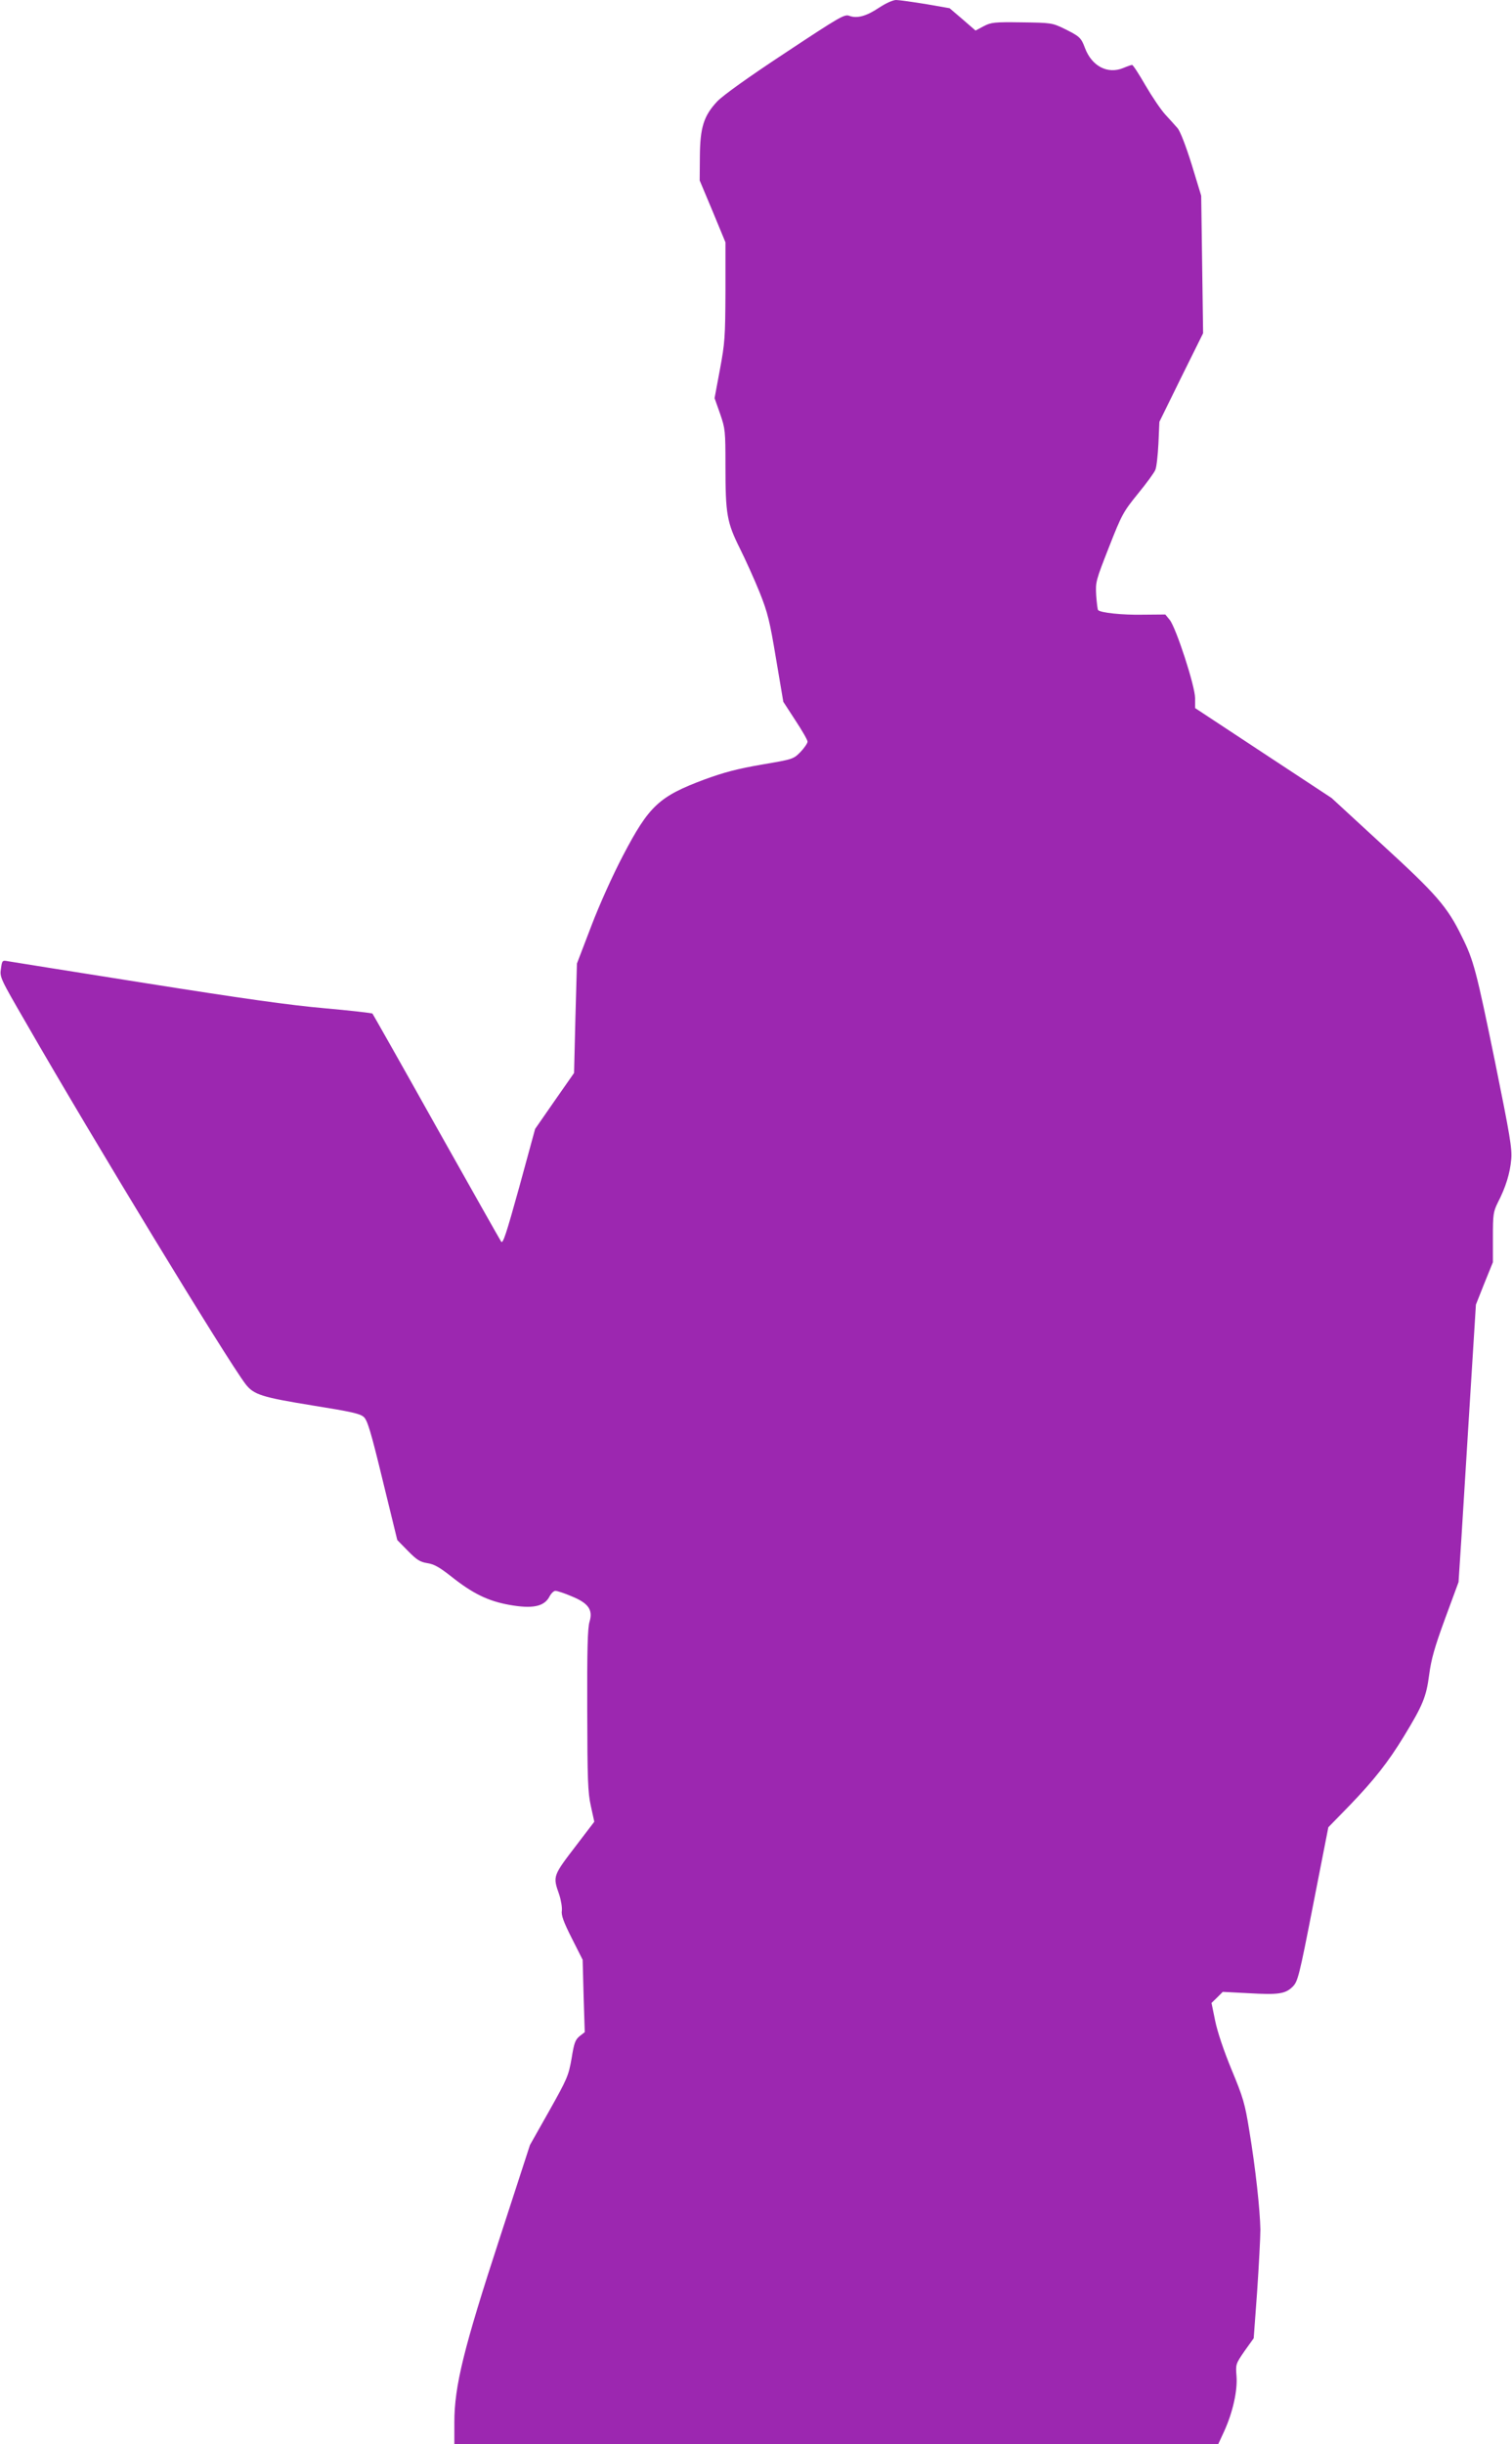 <?xml version="1.0" standalone="no"?>
<!DOCTYPE svg PUBLIC "-//W3C//DTD SVG 20010904//EN"
 "http://www.w3.org/TR/2001/REC-SVG-20010904/DTD/svg10.dtd">
<svg version="1.0" xmlns="http://www.w3.org/2000/svg"
 width="792pt" height="1280pt" viewBox="0 0 792 1280"
 preserveAspectRatio="xMidYMid meet">
<g transform="translate(0,1280) scale(0.1,-0.1)"
fill="#9c27b0" stroke="none">
<path d="M4605 12760 c-67 -45 -116 -58 -156 -43 -25 10 -49 -4 -336 -194
-193 -127 -325 -222 -355 -253 -72 -76 -91 -138 -92 -290 l-1 -125 68 -162 67
-162 0 -258 c-1 -239 -3 -269 -29 -408 l-28 -150 29 -82 c27 -79 28 -88 28
-275 0 -251 8 -294 75 -429 30 -60 77 -164 104 -231 43 -108 53 -150 86 -348
l38 -225 63 -97 c35 -53 64 -103 64 -112 0 -8 -17 -33 -37 -54 -38 -38 -39
-38 -203 -66 -127 -22 -196 -40 -300 -78 -238 -89 -290 -137 -427 -399 -53
-101 -123 -256 -166 -369 l-75 -196 -8 -286 -7 -287 -102 -146 -102 -147 -83
-304 c-69 -249 -86 -300 -95 -286 -6 9 -159 280 -340 602 -180 322 -331 588
-334 592 -3 3 -116 16 -251 28 -182 16 -424 50 -935 131 -379 60 -704 112
-722 115 -31 6 -32 5 -38 -39 -7 -44 -4 -50 131 -283 354 -616 1050 -1760
1150 -1892 43 -56 86 -69 350 -112 206 -33 251 -43 270 -61 19 -17 38 -81 99
-333 l76 -311 56 -57 c47 -48 64 -58 102 -64 34 -5 63 -21 125 -70 112 -89
192 -128 302 -148 121 -22 183 -10 211 41 9 18 24 33 33 32 8 0 46 -12 83 -28
89 -36 114 -71 95 -134 -10 -31 -13 -148 -12 -462 1 -365 3 -431 19 -503 l18
-82 -90 -118 c-128 -167 -128 -166 -94 -263 10 -30 16 -68 14 -85 -4 -23 9
-59 52 -144 l57 -113 5 -189 6 -190 -27 -21 c-23 -19 -29 -36 -42 -117 -16
-90 -22 -105 -117 -274 l-101 -179 -158 -486 c-189 -578 -238 -777 -238 -966
l0 -115 2001 0 2000 0 31 67 c46 101 71 215 65 290 -5 62 -4 64 42 131 l48 67
18 245 c9 135 17 281 17 325 -2 103 -25 318 -58 517 -23 143 -32 173 -93 320
-42 102 -74 198 -86 256 l-19 93 30 29 29 29 135 -7 c157 -9 193 -4 232 35 26
27 33 51 107 431 l79 403 114 117 c125 130 200 225 281 358 100 164 118 208
133 323 11 83 28 143 84 296 l70 190 15 230 c8 127 28 453 45 726 l31 497 44
111 45 111 0 130 c0 121 2 134 26 183 41 79 64 154 70 226 5 57 -7 126 -85
511 -98 478 -112 532 -174 656 -76 156 -133 221 -417 481 l-265 244 -357 235
-358 236 0 52 c0 63 -99 367 -133 410 l-23 28 -119 -1 c-106 -2 -220 10 -233
24 -3 3 -7 37 -10 77 -4 71 -2 77 67 253 67 171 75 185 152 280 45 55 86 111
91 125 6 14 13 76 16 138 l5 113 114 232 115 232 -5 360 -5 360 -50 164 c-31
99 -60 174 -74 190 -12 14 -41 46 -64 71 -23 25 -69 93 -104 153 -34 59 -65
107 -70 107 -4 0 -25 -7 -46 -16 -82 -34 -165 9 -201 105 -20 54 -28 61 -111
102 -61 29 -66 30 -220 32 -145 2 -160 0 -199 -20 l-43 -23 -68 59 -68 58
-126 22 c-69 11 -139 21 -154 21 -17 0 -54 -17 -89 -40z"/>
</g>
</svg>
